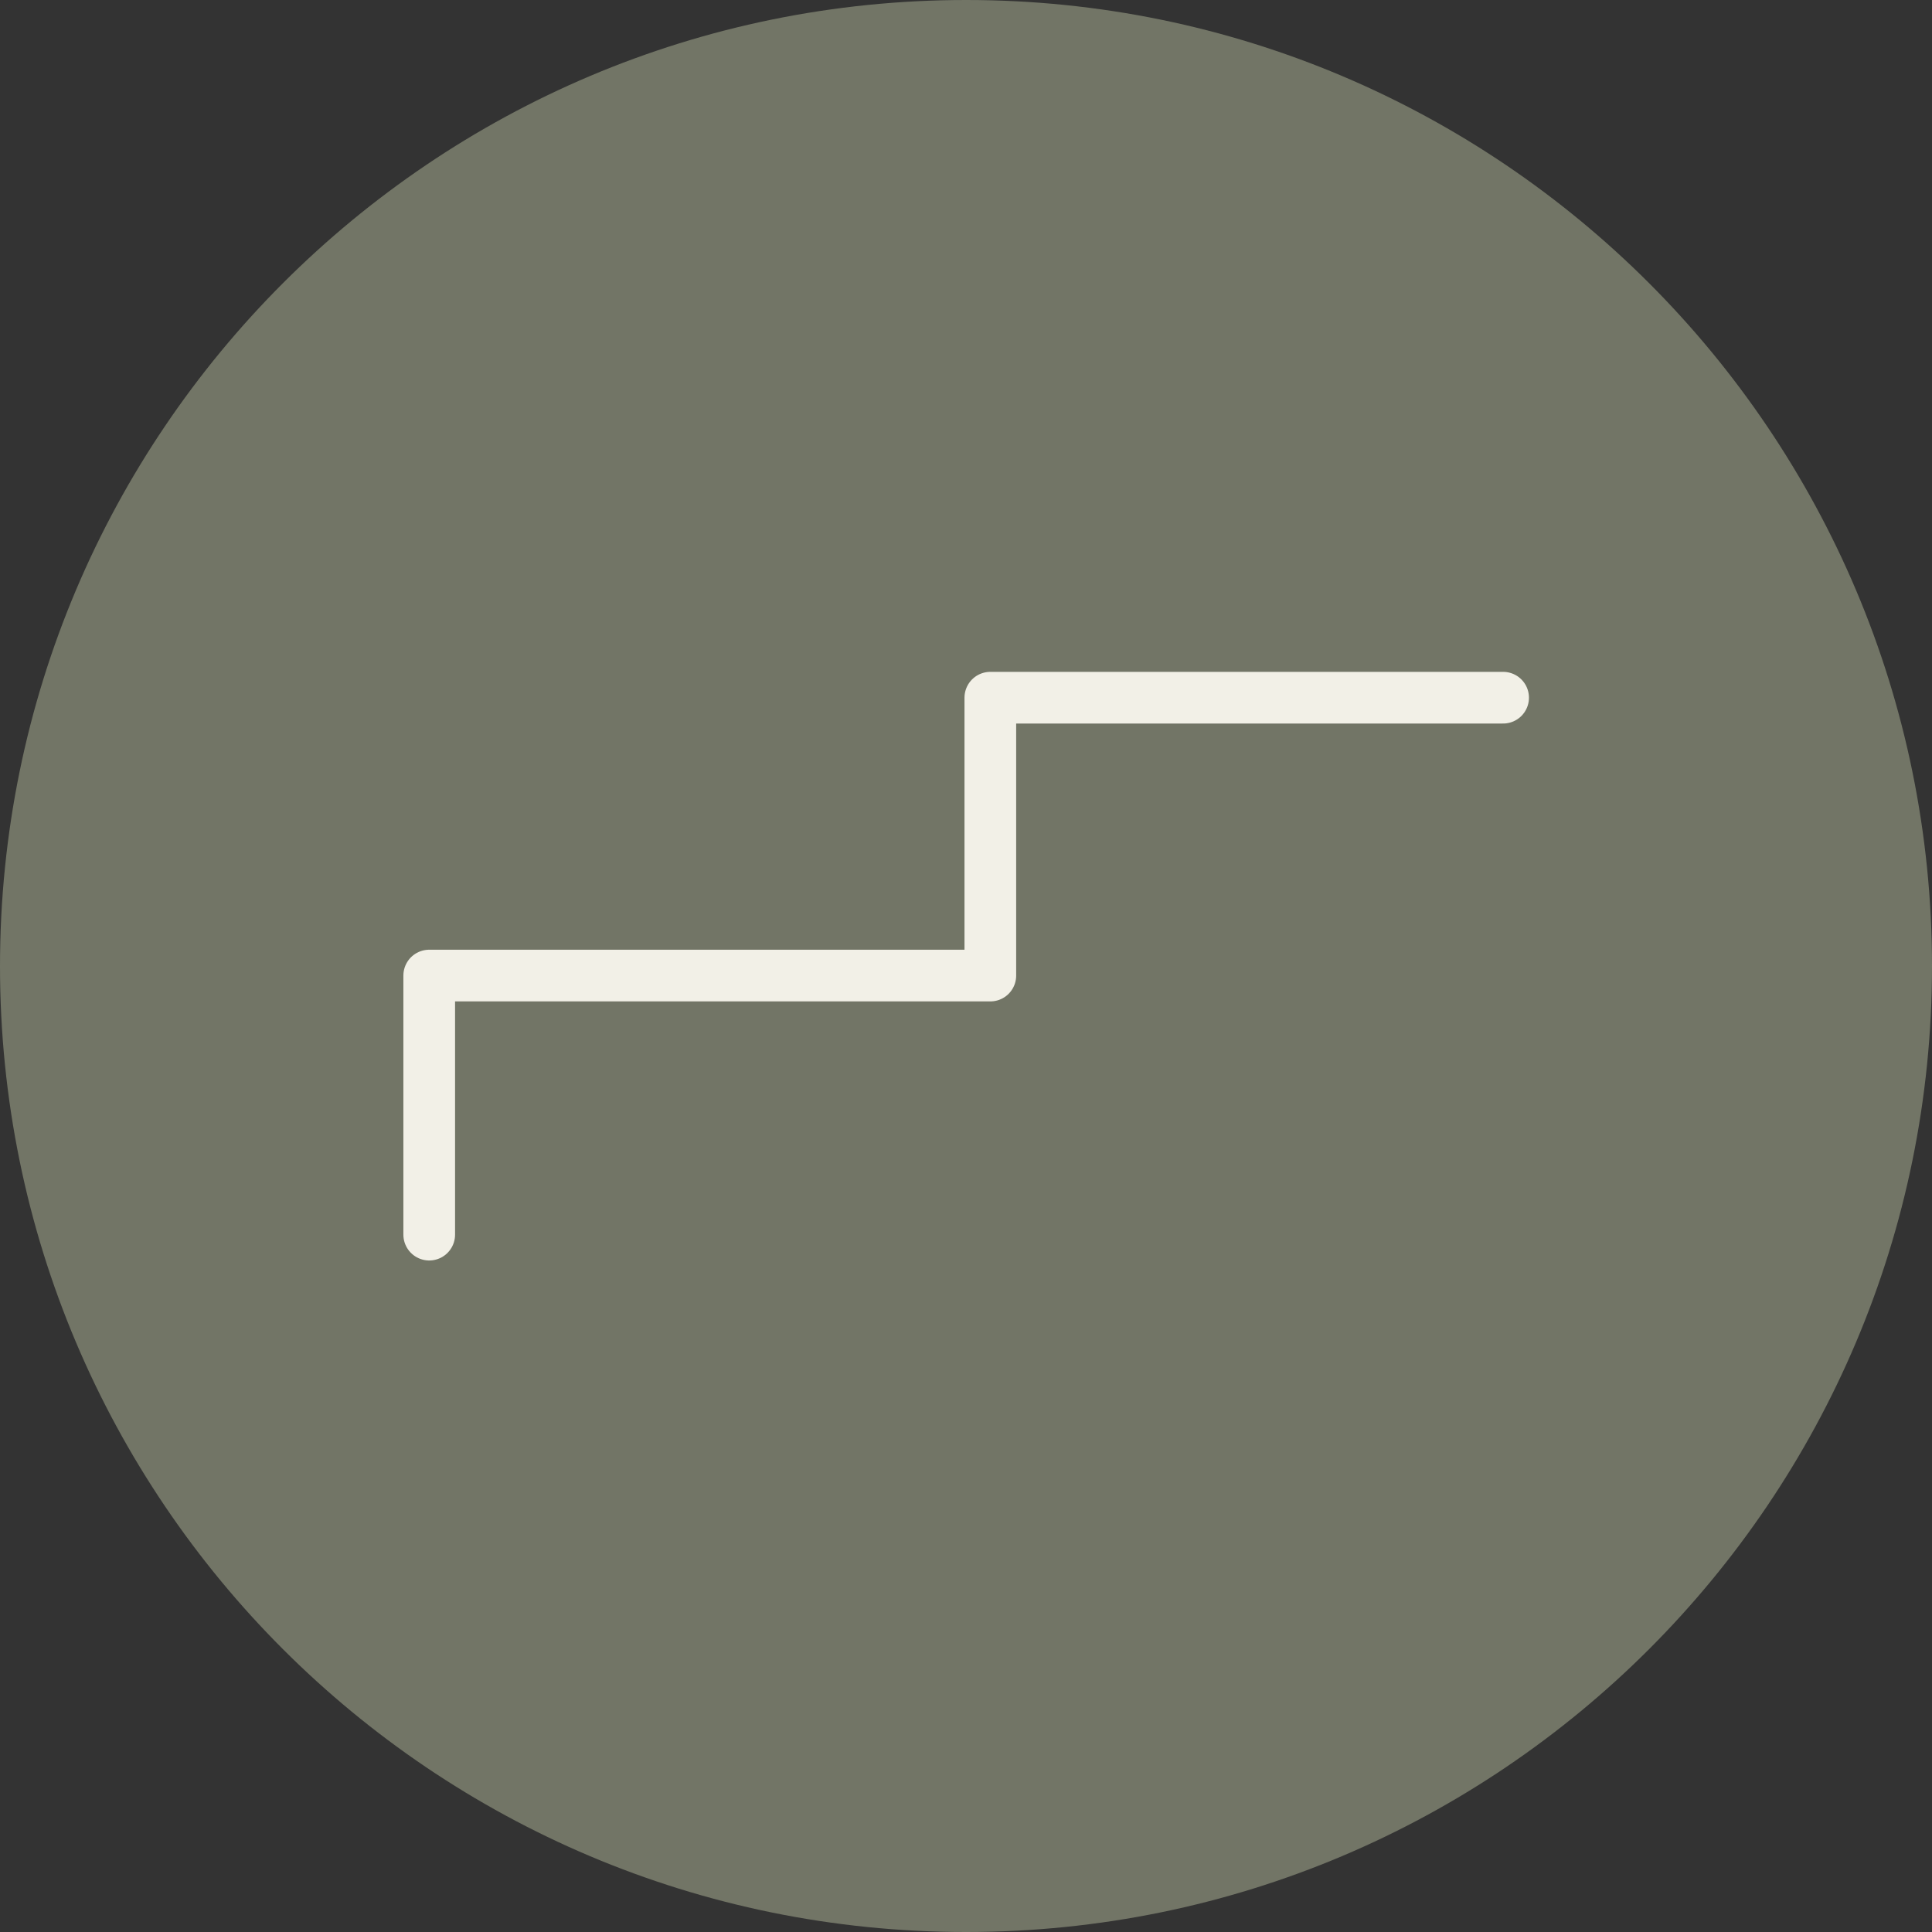 <svg xmlns="http://www.w3.org/2000/svg" xmlns:xlink="http://www.w3.org/1999/xlink" id="Layer_1" viewBox="0 0 57.57 57.57"><rect x="0" y="0" width="57.57" height="57.57" fill="#333333" stroke="none"/><defs><clipPath id="clippath"><rect width="57.57" height="57.57" fill="none" stroke-width="0"></rect></clipPath><clipPath id="clippath-1"><path d="M28.79,0C12.89,0,0,12.89,0,28.78s12.89,28.79,28.79,28.79,28.78-12.89,28.78-28.79S44.68,0,28.79,0Z" fill="none" stroke-width="0"></path></clipPath></defs><g clip-path="url(#clippath)"><path d="M28.79,57.57c15.9,0,28.78-12.89,28.78-28.78S44.68,0,28.79,0,0,12.89,0,28.79s12.89,28.78,28.78,28.78" fill="#727566" stroke-width="0"></path></g><g clip-path="url(#clippath-1)"><polyline points="12.79 36.79 12.79 29.07 29.51 29.07 29.51 20.79 44.79 20.79" fill="none" stroke="#f2f0e7" stroke-linecap="round" stroke-linejoin="round" stroke-width="1.54"></polyline></g></svg>